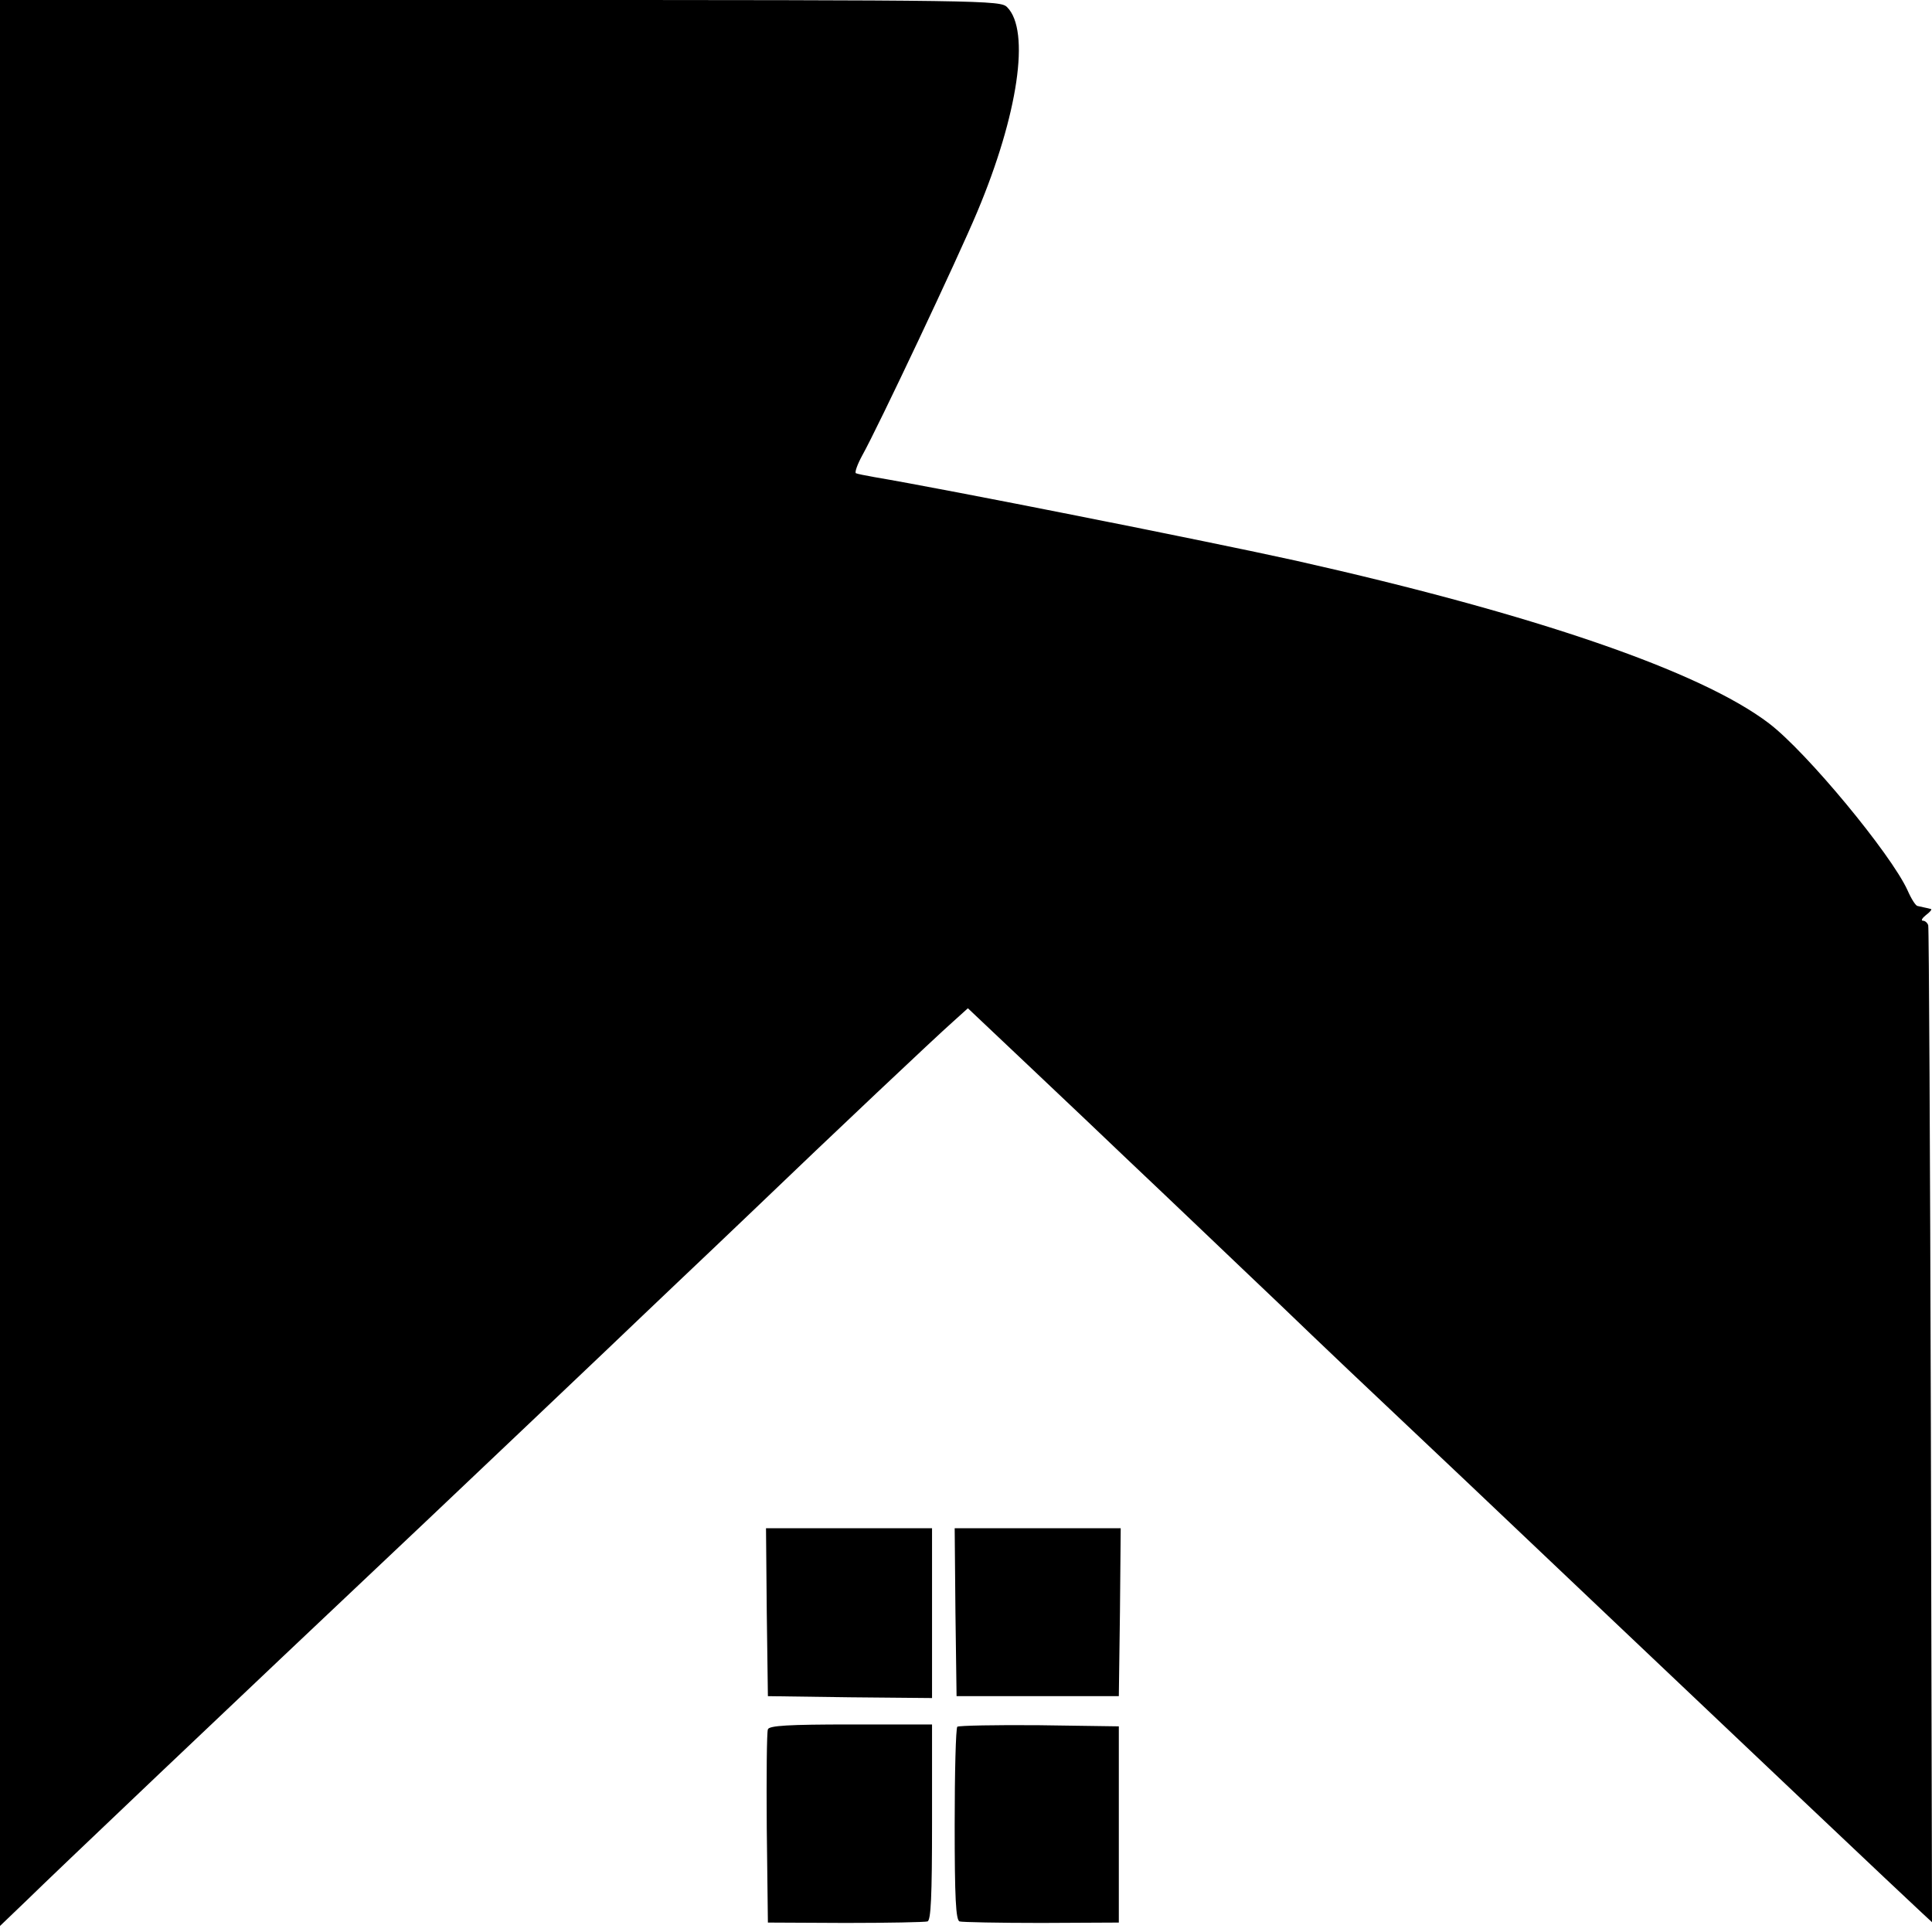 <?xml version="1.0" standalone="no"?>
<!DOCTYPE svg PUBLIC "-//W3C//DTD SVG 20010904//EN"
 "http://www.w3.org/TR/2001/REC-SVG-20010904/DTD/svg10.dtd">
<svg version="1.0" xmlns="http://www.w3.org/2000/svg"
 width="512pt" height="512pt" viewBox="0 0 512 512"
 preserveAspectRatio="xMidYMid meet">
<g transform="translate(0,512) scale(0.1,-0.1)"
fill="#000000" stroke="none">
<path d="M0 2568 l0 -2552 73 70 c63 62 513 490 1062 1008 228 216 350 332
470 446 55 53 141 134 190 181 50 47 142 135 205 195 202 194 482 458 524 495
l41 37 165 -156 c91 -86 206 -195 255 -242 50 -47 140 -133 200 -190 61 -58
155 -148 210 -200 107 -103 207 -198 490 -465 99 -94 274 -260 390 -370 295
-280 785 -744 818 -774 l27 -25 -3 1315 c-2 723 -5 1320 -7 1327 -2 6 -8 12
-14 12 -6 0 -2 7 8 15 11 8 17 16 13 16 -4 1 -11 3 -17 4 -5 1 -14 3 -18 4 -5
0 -17 19 -27 42 -44 96 -267 366 -367 442 -181 138 -621 289 -1253 431 -235
52 -925 189 -1120 222 -22 4 -43 8 -47 10 -3 3 4 23 17 47 41 73 254 524 305
646 108 257 141 480 79 542 -18 18 -52 19 -1344 19 l-1325 0 0 -2552z"/>
<path d="M2032 848 l3 -223 218 -3 217 -2 0 225 0 225 -220 0 -220 0 2 -222z"/>
<path d="M2532 848 l3 -223 215 0 215 0 3 223 2 222 -220 0 -220 0 2 -222z"/>
<path d="M2035 537 c-3 -7 -4 -125 -3 -262 l3 -250 205 -1 c113 0 211 2 218 4
9 3 12 65 12 263 l0 259 -215 0 c-165 0 -217 -3 -220 -13z"/>
<path d="M2537 544 c-4 -4 -7 -121 -7 -260 0 -193 3 -253 13 -256 6 -2 104 -4
217 -4 l205 1 0 260 0 260 -211 3 c-115 1 -213 -1 -217 -4z"/>
</g>
</svg>

